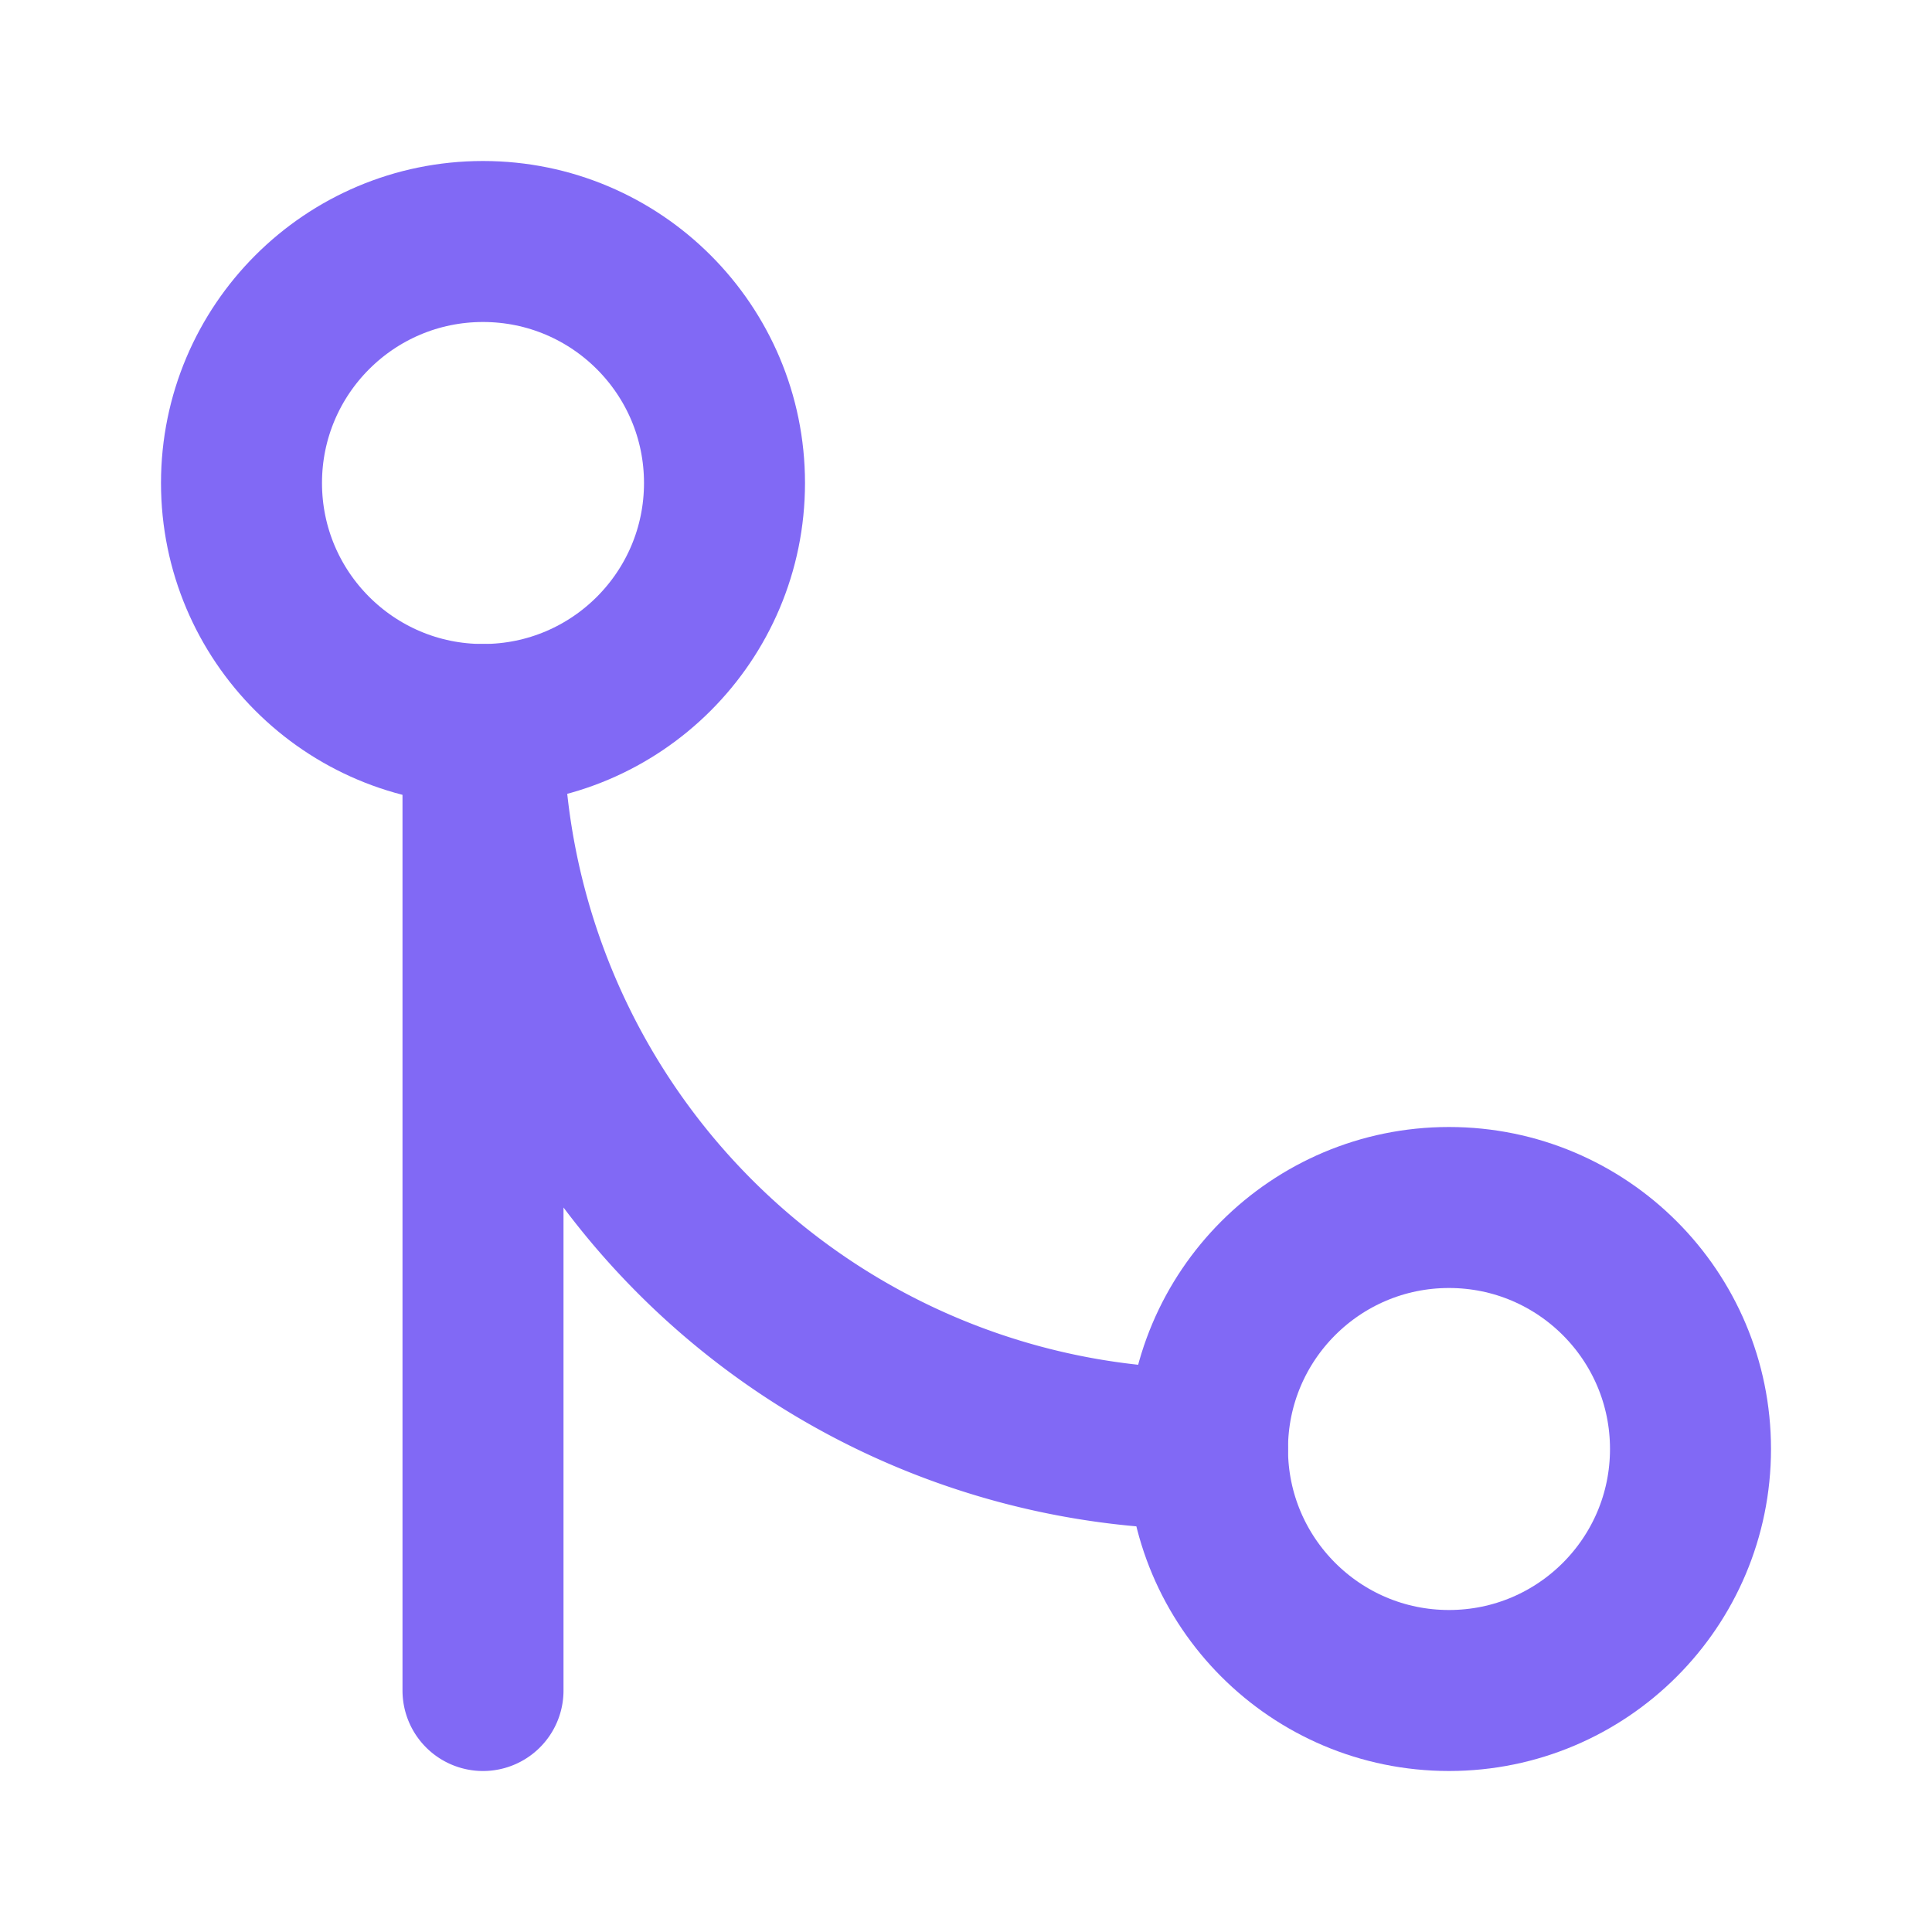 <svg xmlns="http://www.w3.org/2000/svg" width="28" height="28" viewBox="0 0 24 24" fill="none" stroke="#8169F5" stroke-width="2" stroke-linecap="round" stroke-linejoin="round" class="feather feather-git-merge"><circle cx="18" cy="18" r="3"></circle><circle cx="6" cy="6" r="3"></circle><path d="M6 21V9a9 9 0 0 0 9 9"></path></svg>